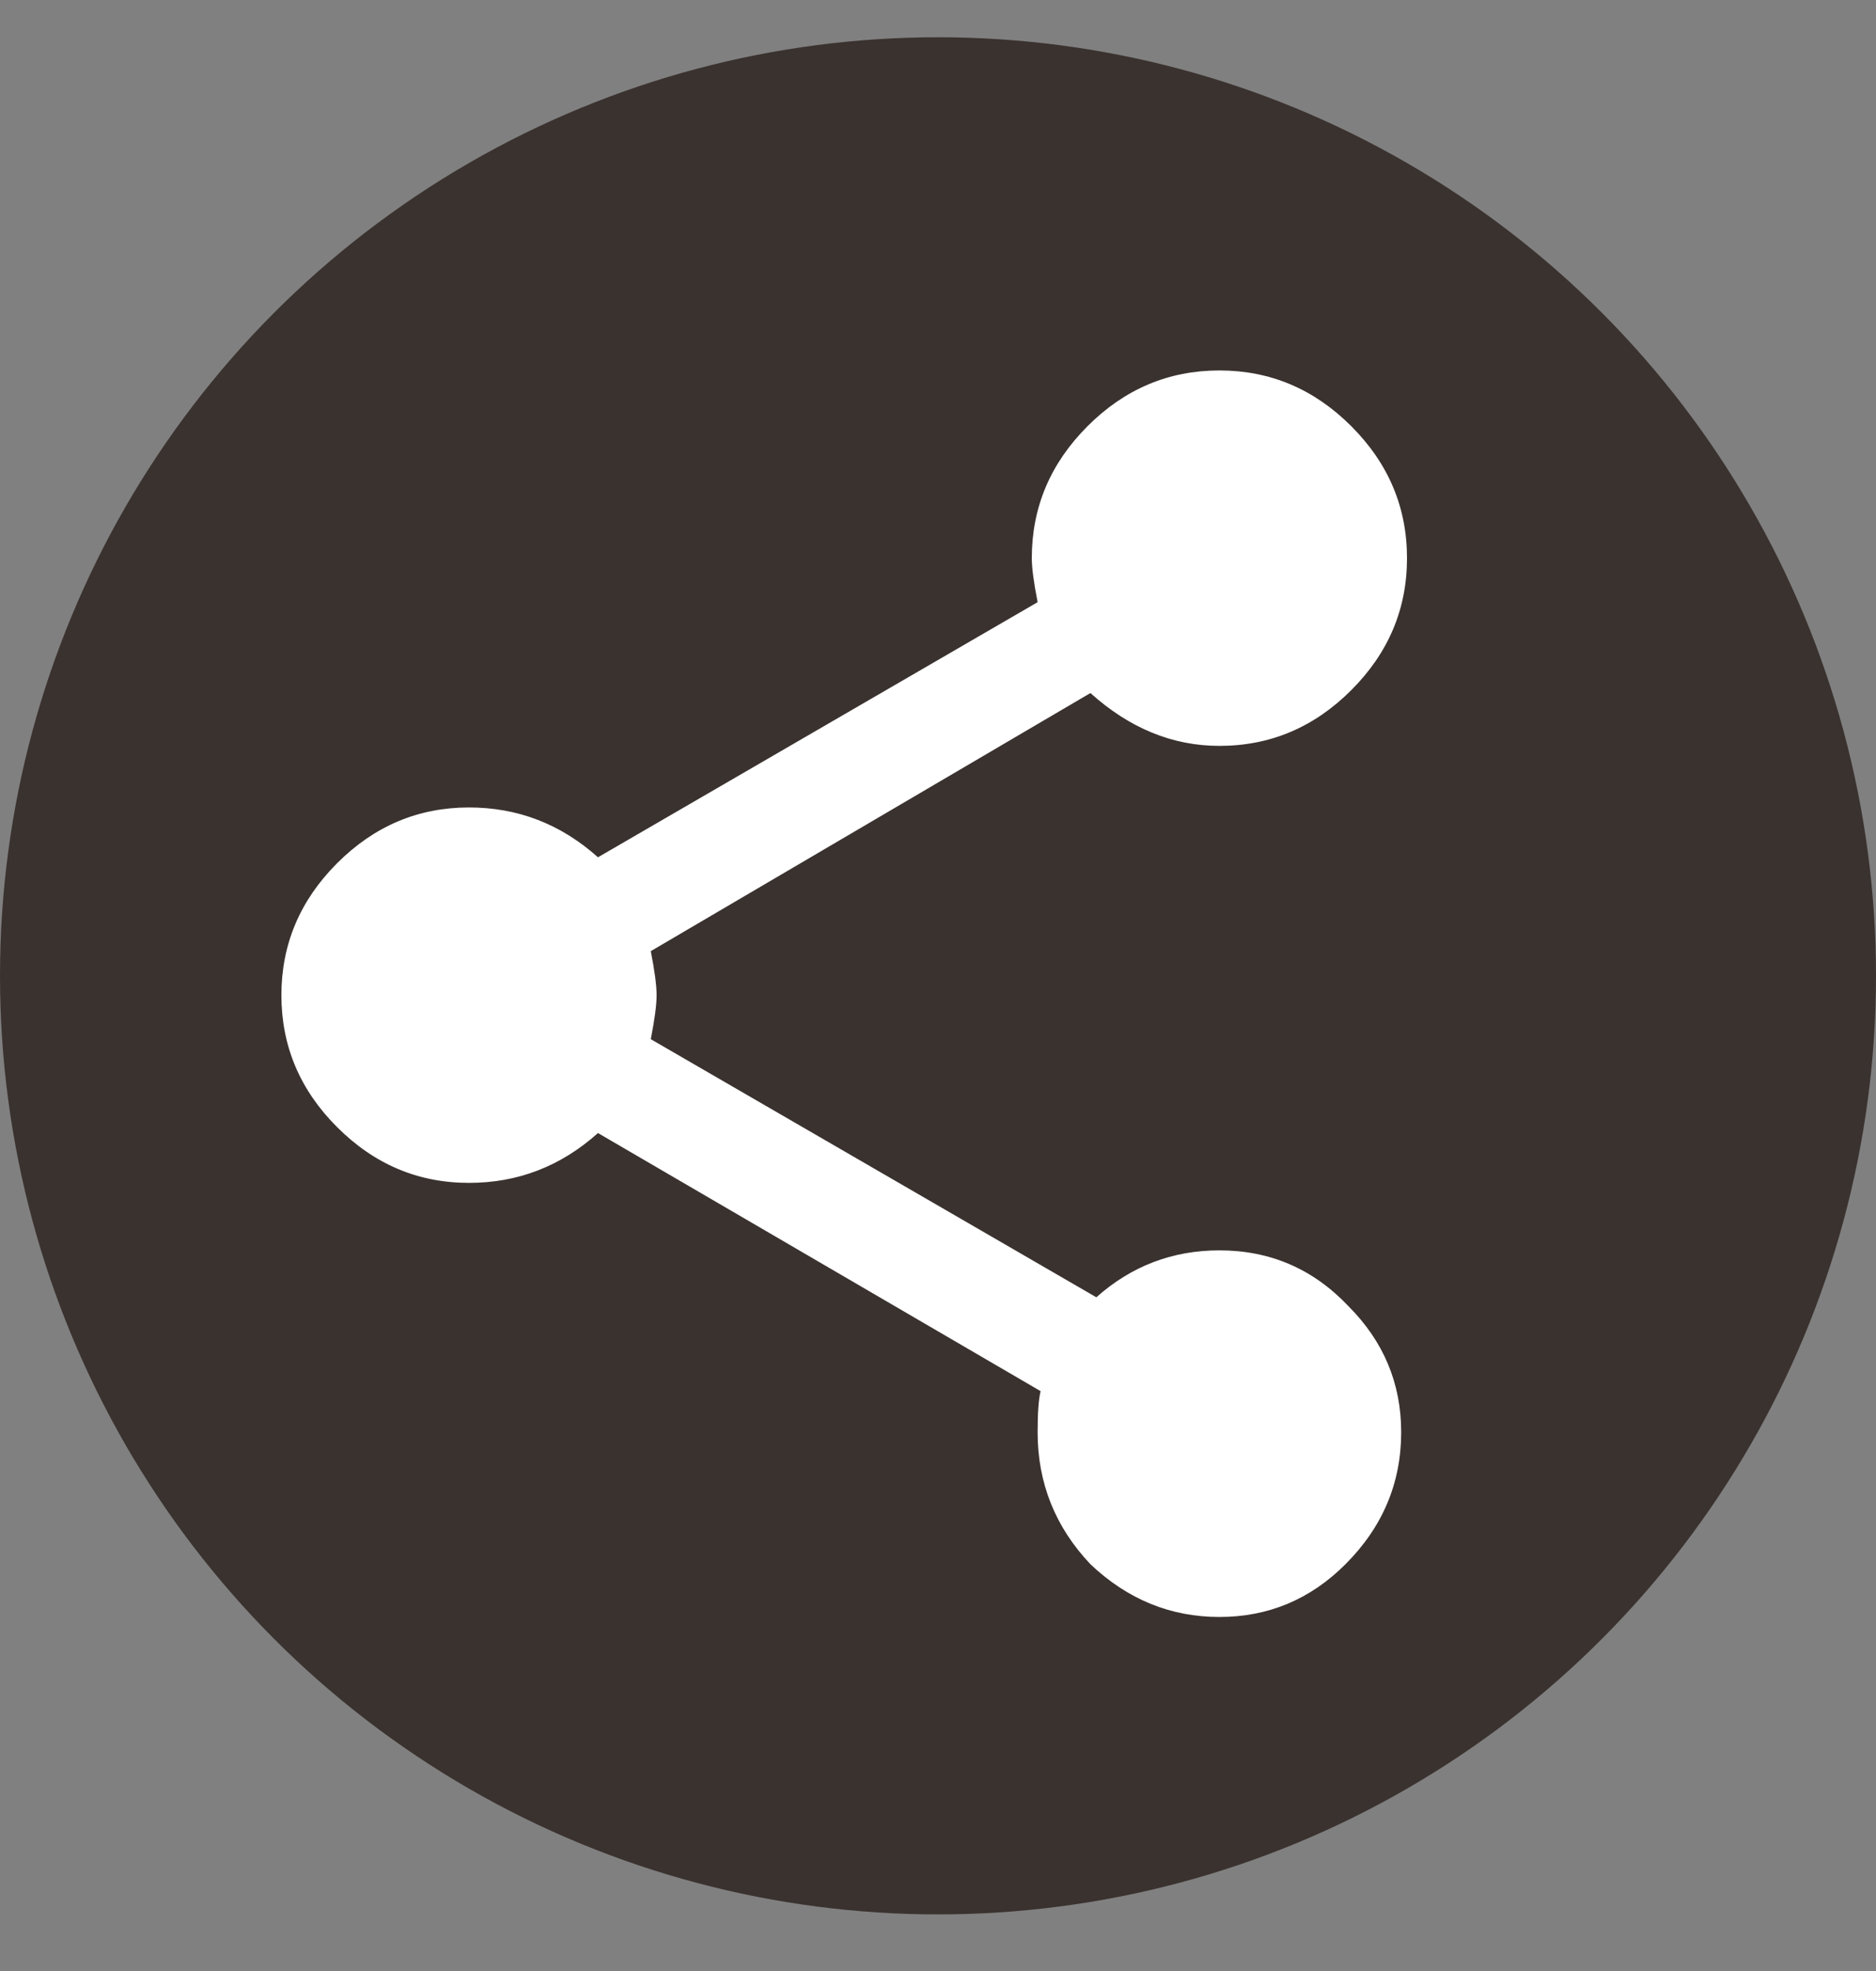 <svg width="20" height="21" viewBox="0 0 20 21" fill="none" xmlns="http://www.w3.org/2000/svg">
<rect x="0" y="0" width="20" height="21" fill="#808080" stroke="none"/>
<circle cx="10" cy="10.397" r="10" fill="#3A322F"/>
<path d="M13 13.322C13.542 13.322 14 13.52 14.375 13.916C14.75 14.291 14.938 14.739 14.938 15.259C14.938 15.801 14.74 16.27 14.344 16.666C13.969 17.041 13.521 17.228 13 17.228C12.479 17.228 12.021 17.041 11.625 16.666C11.25 16.27 11.062 15.801 11.062 15.259C11.062 15.051 11.073 14.905 11.094 14.822L6.375 12.072C5.979 12.426 5.521 12.603 5 12.603C4.458 12.603 3.99 12.405 3.594 12.009C3.198 11.614 3 11.145 3 10.603C3 10.062 3.198 9.593 3.594 9.197C3.99 8.801 4.458 8.603 5 8.603C5.521 8.603 5.979 8.78 6.375 9.134L11.062 6.416C11.021 6.207 11 6.051 11 5.947C11 5.405 11.198 4.937 11.594 4.541C11.99 4.145 12.458 3.947 13 3.947C13.542 3.947 14.01 4.145 14.406 4.541C14.802 4.937 15 5.405 15 5.947C15 6.489 14.802 6.957 14.406 7.353C14.01 7.749 13.542 7.947 13 7.947C12.5 7.947 12.042 7.759 11.625 7.384L6.938 10.134C6.979 10.343 7 10.499 7 10.603C7 10.707 6.979 10.864 6.938 11.072L11.688 13.822C12.062 13.489 12.5 13.322 13 13.322Z" fill="white"/>
</svg>
